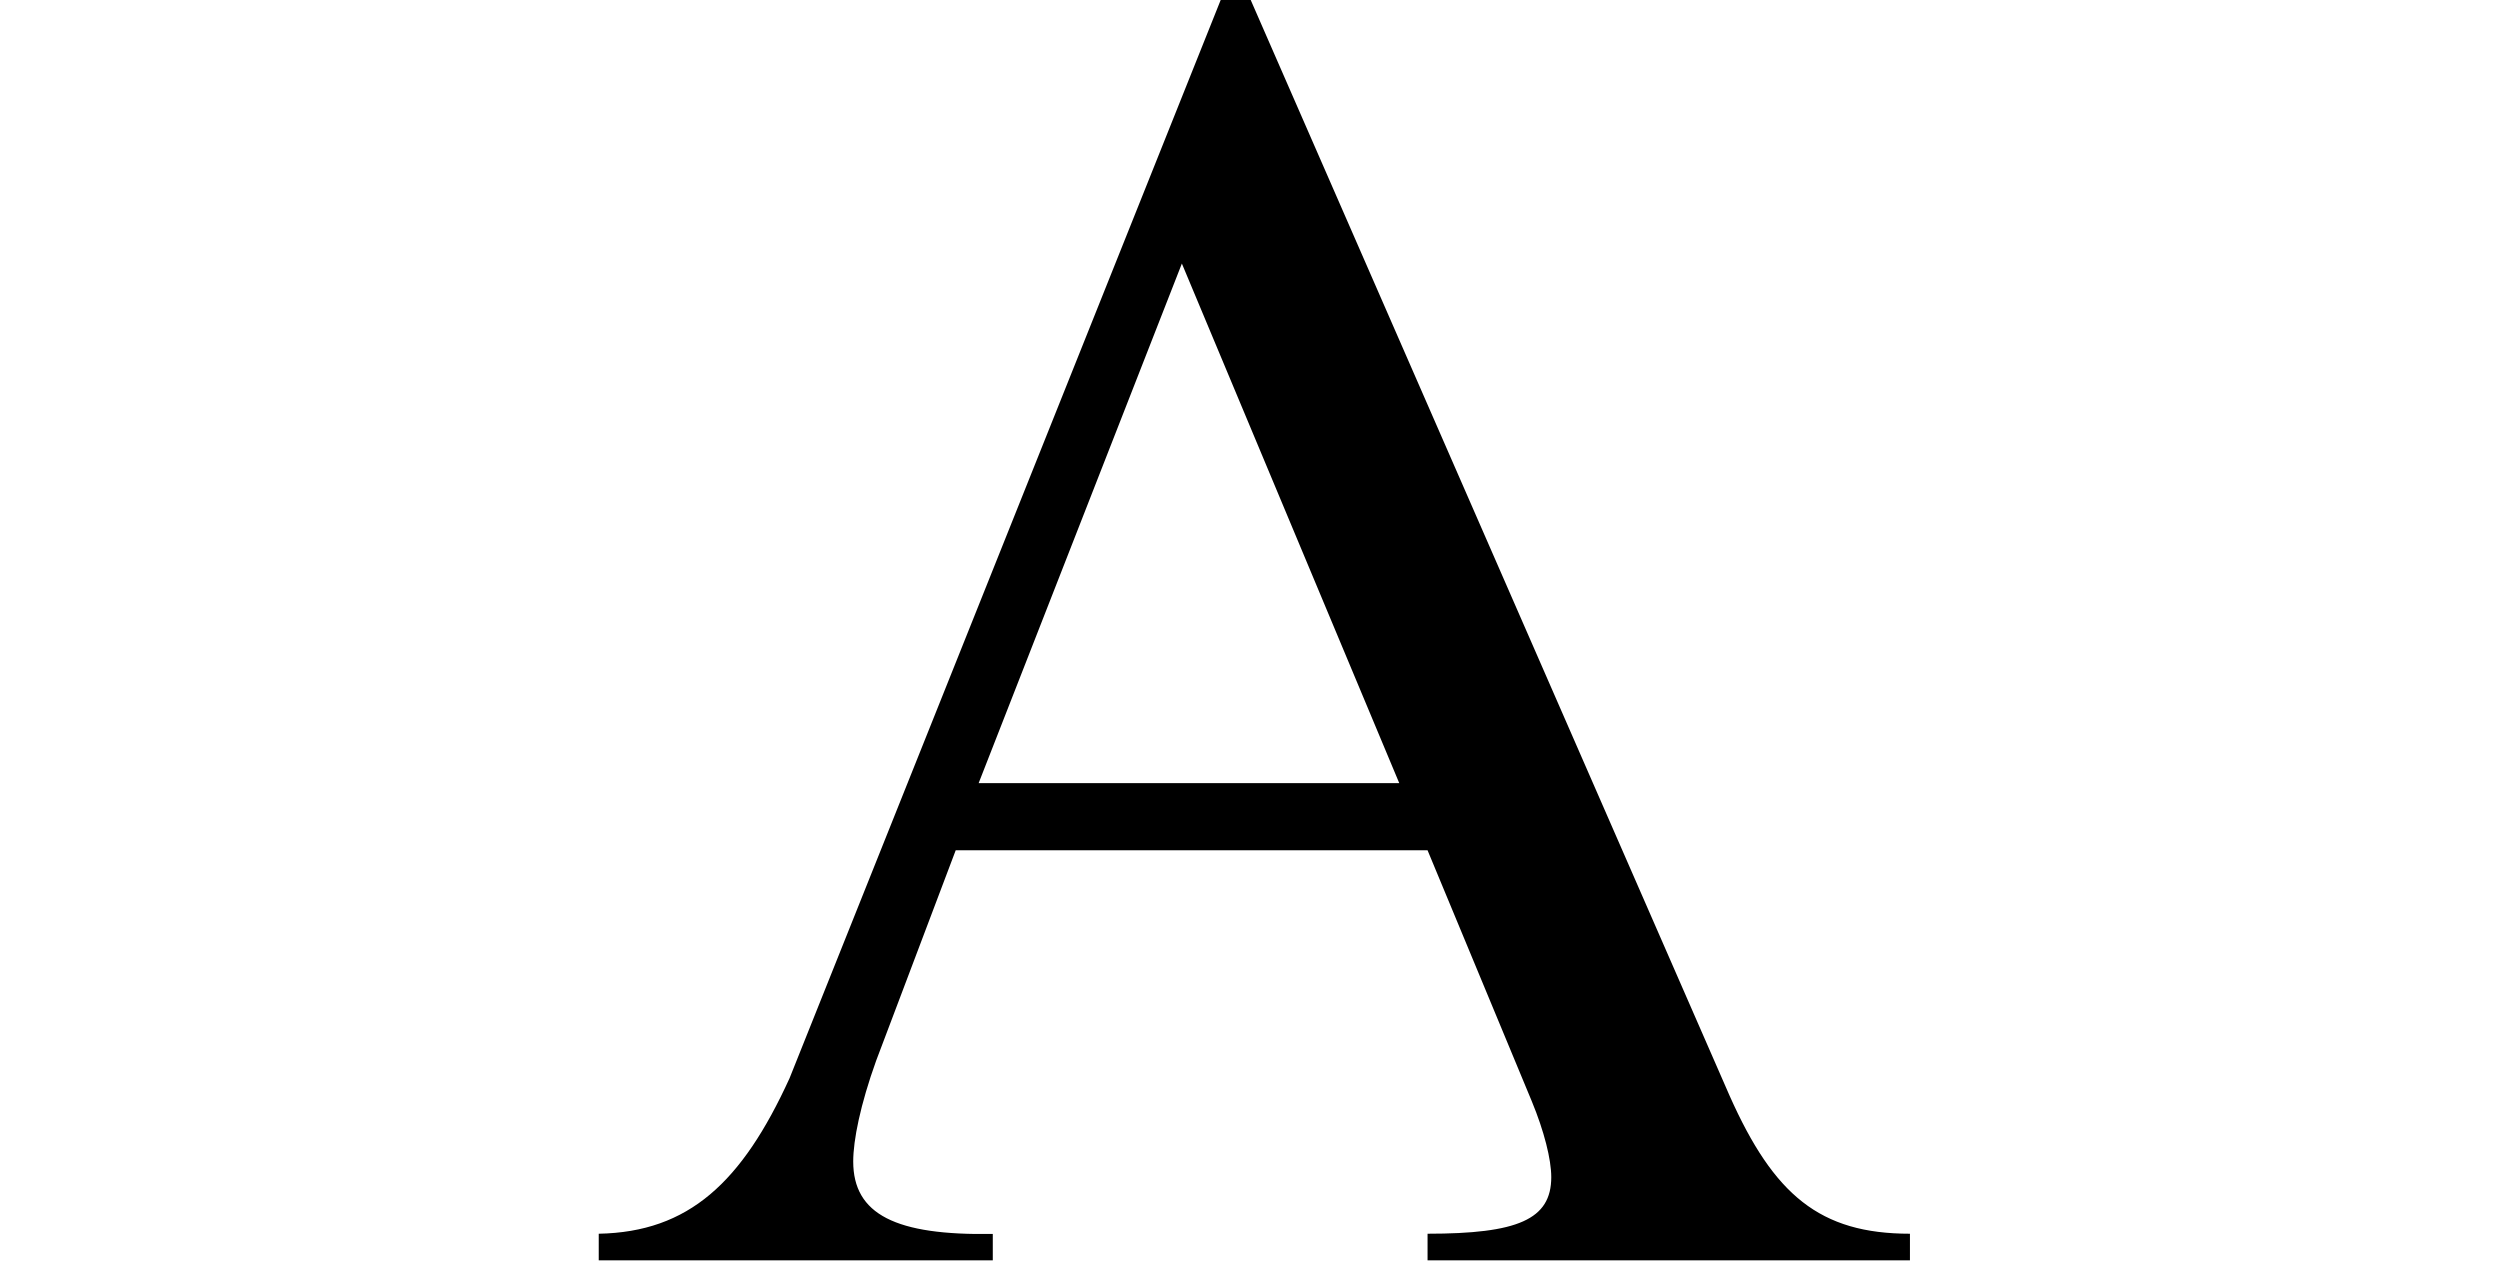 <svg width="238" height="120" fill="none" xmlns="http://www.w3.org/2000/svg"><path d="M94.513 119.982H57v-2.531c8.573-.164 13.633-4.879 18.165-14.802L116.21 0h2.858l45.595 104.324c4.204 9.431 8.573 13.127 17.164 13.127v2.531h-45.923v-2.531c8.573 0 11.777-1.347 11.777-5.389 0-1.675-.674-4.37-1.857-7.228l-9.92-23.887h-44.92l-7.573 20.027c-1.51 4.206-2.184 7.574-2.184 9.595 0 5.043 4.04 7.064 13.287 6.9V120v-.018Zm38.697-45.426L112.514 25.09 93.166 74.556h40.044Z" fill="#000"/></svg>